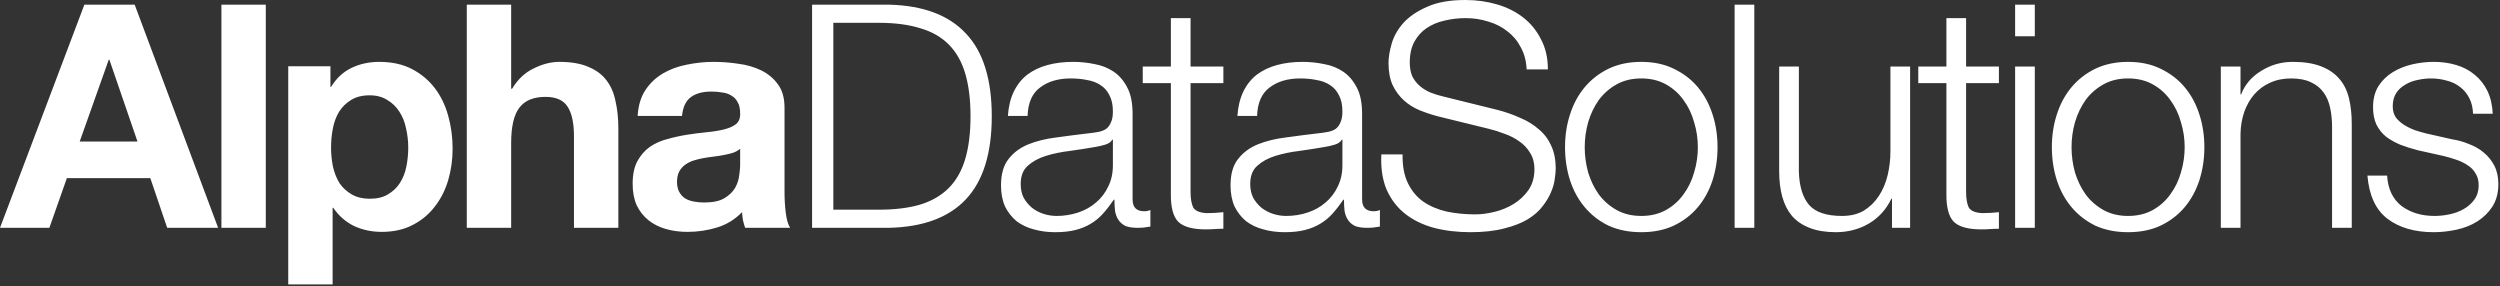 <svg width="192" height="22" viewBox="0 0 192 22" fill="none" xmlns="http://www.w3.org/2000/svg">
<rect x="0" y="0" width="192" height="22" fill="#333333" stroke="none"/>
<path d="M6.12 10.872H10.56L8.4 4.584H8.352L6.12 10.872ZM6.48 0.36H10.344L16.752 17.496H12.84L11.544 13.68H5.136L3.792 17.496H-0L6.48 0.36ZM17.005 0.36H20.413V17.496H17.005V0.36ZM28.401 15.264C28.961 15.264 29.425 15.152 29.793 14.928C30.177 14.704 30.481 14.416 30.705 14.064C30.945 13.696 31.113 13.272 31.209 12.792C31.305 12.312 31.353 11.824 31.353 11.328C31.353 10.832 31.297 10.344 31.185 9.864C31.089 9.384 30.921 8.96 30.681 8.592C30.441 8.208 30.129 7.904 29.745 7.68C29.377 7.44 28.921 7.32 28.377 7.32C27.817 7.32 27.345 7.44 26.961 7.68C26.593 7.904 26.289 8.2 26.049 8.568C25.825 8.936 25.665 9.36 25.569 9.84C25.473 10.32 25.425 10.816 25.425 11.328C25.425 11.824 25.473 12.312 25.569 12.792C25.681 13.272 25.849 13.696 26.073 14.064C26.313 14.416 26.625 14.704 27.009 14.928C27.393 15.152 27.857 15.264 28.401 15.264ZM22.137 5.088H25.377V6.672H25.425C25.841 6 26.369 5.512 27.009 5.208C27.649 4.904 28.353 4.752 29.121 4.752C30.097 4.752 30.937 4.936 31.641 5.304C32.345 5.672 32.929 6.16 33.393 6.768C33.857 7.376 34.201 8.088 34.425 8.904C34.649 9.704 34.761 10.544 34.761 11.424C34.761 12.256 34.649 13.056 34.425 13.824C34.201 14.592 33.857 15.272 33.393 15.864C32.945 16.456 32.377 16.928 31.689 17.28C31.017 17.632 30.225 17.808 29.313 17.808C28.545 17.808 27.833 17.656 27.177 17.352C26.537 17.032 26.009 16.568 25.593 15.96H25.545V21.84H22.137V5.088ZM35.849 0.36H39.257V6.816H39.329C39.761 6.096 40.313 5.576 40.985 5.256C41.657 4.92 42.313 4.752 42.953 4.752C43.865 4.752 44.609 4.88 45.185 5.136C45.777 5.376 46.241 5.72 46.577 6.168C46.913 6.6 47.145 7.136 47.273 7.776C47.417 8.4 47.489 9.096 47.489 9.864V17.496H44.081V10.488C44.081 9.464 43.921 8.704 43.601 8.208C43.281 7.696 42.713 7.44 41.897 7.44C40.969 7.44 40.297 7.72 39.881 8.28C39.465 8.824 39.257 9.728 39.257 10.992V17.496H35.849V0.36ZM48.971 8.904C49.019 8.104 49.219 7.44 49.571 6.912C49.923 6.384 50.371 5.96 50.915 5.64C51.459 5.32 52.067 5.096 52.739 4.968C53.427 4.824 54.115 4.752 54.803 4.752C55.427 4.752 56.059 4.8 56.699 4.896C57.339 4.976 57.923 5.144 58.451 5.4C58.979 5.656 59.411 6.016 59.747 6.48C60.083 6.928 60.251 7.528 60.251 8.28V14.736C60.251 15.296 60.283 15.832 60.347 16.344C60.411 16.856 60.523 17.24 60.683 17.496H57.227C57.163 17.304 57.107 17.112 57.059 16.92C57.027 16.712 57.003 16.504 56.987 16.296C56.443 16.856 55.803 17.248 55.067 17.472C54.331 17.696 53.579 17.808 52.811 17.808C52.219 17.808 51.667 17.736 51.155 17.592C50.643 17.448 50.195 17.224 49.811 16.92C49.427 16.616 49.123 16.232 48.899 15.768C48.691 15.304 48.587 14.752 48.587 14.112C48.587 13.408 48.707 12.832 48.947 12.384C49.203 11.92 49.523 11.552 49.907 11.28C50.307 11.008 50.755 10.808 51.251 10.68C51.763 10.536 52.275 10.424 52.787 10.344C53.299 10.264 53.803 10.2 54.299 10.152C54.795 10.104 55.235 10.032 55.619 9.936C56.003 9.84 56.307 9.704 56.531 9.528C56.755 9.336 56.859 9.064 56.843 8.712C56.843 8.344 56.779 8.056 56.651 7.848C56.539 7.624 56.379 7.456 56.171 7.344C55.979 7.216 55.747 7.136 55.475 7.104C55.219 7.056 54.939 7.032 54.635 7.032C53.963 7.032 53.435 7.176 53.051 7.464C52.667 7.752 52.443 8.232 52.379 8.904H48.971ZM56.843 11.424C56.699 11.552 56.515 11.656 56.291 11.736C56.083 11.8 55.851 11.856 55.595 11.904C55.355 11.952 55.099 11.992 54.827 12.024C54.555 12.056 54.283 12.096 54.011 12.144C53.755 12.192 53.499 12.256 53.243 12.336C53.003 12.416 52.787 12.528 52.595 12.672C52.419 12.8 52.275 12.968 52.163 13.176C52.051 13.384 51.995 13.648 51.995 13.968C51.995 14.272 52.051 14.528 52.163 14.736C52.275 14.944 52.427 15.112 52.619 15.24C52.811 15.352 53.035 15.432 53.291 15.48C53.547 15.528 53.811 15.552 54.083 15.552C54.755 15.552 55.275 15.44 55.643 15.216C56.011 14.992 56.283 14.728 56.459 14.424C56.635 14.104 56.739 13.784 56.771 13.464C56.819 13.144 56.843 12.888 56.843 12.696V11.424ZM62.368 0.36H68.296C70.904 0.424 72.864 1.16 74.176 2.568C75.504 3.96 76.168 6.08 76.168 8.928C76.168 11.776 75.504 13.904 74.176 15.312C72.864 16.704 70.904 17.432 68.296 17.496H62.368V0.36ZM64 16.104H67.48C68.712 16.104 69.768 15.976 70.648 15.72C71.544 15.448 72.28 15.024 72.856 14.448C73.432 13.872 73.856 13.128 74.128 12.216C74.4 11.304 74.536 10.208 74.536 8.928C74.536 7.648 74.4 6.552 74.128 5.64C73.856 4.728 73.432 3.984 72.856 3.408C72.28 2.832 71.544 2.416 70.648 2.16C69.768 1.888 68.712 1.752 67.48 1.752H64V16.104ZM77.406 8.904C77.454 8.184 77.606 7.56 77.862 7.032C78.118 6.504 78.462 6.072 78.894 5.736C79.342 5.4 79.862 5.152 80.454 4.992C81.046 4.832 81.702 4.752 82.422 4.752C82.966 4.752 83.51 4.808 84.054 4.92C84.598 5.016 85.086 5.208 85.518 5.496C85.95 5.784 86.302 6.192 86.574 6.72C86.846 7.232 86.982 7.904 86.982 8.736V15.312C86.982 15.92 87.278 16.224 87.87 16.224C88.046 16.224 88.206 16.192 88.35 16.128V17.4C88.174 17.432 88.014 17.456 87.87 17.472C87.742 17.488 87.574 17.496 87.366 17.496C86.982 17.496 86.67 17.448 86.43 17.352C86.206 17.24 86.03 17.088 85.902 16.896C85.774 16.704 85.686 16.48 85.638 16.224C85.606 15.952 85.59 15.656 85.59 15.336H85.542C85.27 15.736 84.99 16.096 84.702 16.416C84.43 16.72 84.118 16.976 83.766 17.184C83.43 17.392 83.038 17.552 82.59 17.664C82.158 17.776 81.638 17.832 81.03 17.832C80.454 17.832 79.91 17.76 79.398 17.616C78.902 17.488 78.462 17.28 78.078 16.992C77.71 16.688 77.414 16.312 77.19 15.864C76.982 15.4 76.878 14.856 76.878 14.232C76.878 13.368 77.07 12.696 77.454 12.216C77.838 11.72 78.342 11.344 78.966 11.088C79.606 10.832 80.318 10.656 81.102 10.56C81.902 10.448 82.71 10.344 83.526 10.248C83.846 10.216 84.126 10.176 84.366 10.128C84.606 10.08 84.806 10 84.966 9.888C85.126 9.76 85.246 9.592 85.326 9.384C85.422 9.176 85.47 8.904 85.47 8.568C85.47 8.056 85.382 7.64 85.206 7.32C85.046 6.984 84.814 6.72 84.51 6.528C84.222 6.336 83.878 6.208 83.478 6.144C83.094 6.064 82.678 6.024 82.23 6.024C81.27 6.024 80.486 6.256 79.878 6.72C79.27 7.168 78.95 7.896 78.918 8.904H77.406ZM85.47 10.728H85.422C85.326 10.904 85.142 11.032 84.87 11.112C84.598 11.192 84.358 11.248 84.15 11.28C83.51 11.392 82.846 11.496 82.158 11.592C81.486 11.672 80.87 11.8 80.31 11.976C79.75 12.152 79.286 12.408 78.918 12.744C78.566 13.064 78.39 13.528 78.39 14.136C78.39 14.52 78.462 14.864 78.606 15.168C78.766 15.456 78.974 15.712 79.23 15.936C79.486 16.144 79.782 16.304 80.118 16.416C80.454 16.528 80.798 16.584 81.15 16.584C81.726 16.584 82.278 16.496 82.806 16.32C83.334 16.144 83.79 15.888 84.174 15.552C84.574 15.216 84.886 14.808 85.11 14.328C85.35 13.848 85.47 13.304 85.47 12.696V10.728ZM91.435 5.112H93.955V6.384H91.435V14.736C91.435 15.232 91.499 15.624 91.627 15.912C91.771 16.184 92.115 16.336 92.659 16.368C93.091 16.368 93.523 16.344 93.955 16.296V17.568C93.731 17.568 93.507 17.576 93.283 17.592C93.059 17.608 92.835 17.616 92.611 17.616C91.603 17.616 90.899 17.424 90.499 17.04C90.099 16.64 89.907 15.912 89.923 14.856V6.384H87.763V5.112H89.923V1.392H91.435V5.112ZM95.033 8.904C95.081 8.184 95.233 7.56 95.489 7.032C95.745 6.504 96.089 6.072 96.521 5.736C96.969 5.4 97.489 5.152 98.081 4.992C98.673 4.832 99.329 4.752 100.049 4.752C100.593 4.752 101.137 4.808 101.681 4.92C102.225 5.016 102.713 5.208 103.145 5.496C103.577 5.784 103.929 6.192 104.201 6.72C104.473 7.232 104.609 7.904 104.609 8.736V15.312C104.609 15.92 104.905 16.224 105.497 16.224C105.673 16.224 105.833 16.192 105.977 16.128V17.4C105.801 17.432 105.641 17.456 105.497 17.472C105.369 17.488 105.201 17.496 104.993 17.496C104.609 17.496 104.297 17.448 104.057 17.352C103.833 17.24 103.657 17.088 103.529 16.896C103.401 16.704 103.313 16.48 103.265 16.224C103.233 15.952 103.217 15.656 103.217 15.336H103.169C102.897 15.736 102.617 16.096 102.329 16.416C102.057 16.72 101.745 16.976 101.393 17.184C101.057 17.392 100.665 17.552 100.217 17.664C99.785 17.776 99.265 17.832 98.657 17.832C98.081 17.832 97.537 17.76 97.025 17.616C96.529 17.488 96.089 17.28 95.705 16.992C95.337 16.688 95.041 16.312 94.817 15.864C94.609 15.4 94.505 14.856 94.505 14.232C94.505 13.368 94.697 12.696 95.081 12.216C95.465 11.72 95.969 11.344 96.593 11.088C97.233 10.832 97.945 10.656 98.729 10.56C99.529 10.448 100.337 10.344 101.153 10.248C101.473 10.216 101.753 10.176 101.993 10.128C102.233 10.08 102.433 10 102.593 9.888C102.753 9.76 102.873 9.592 102.953 9.384C103.049 9.176 103.097 8.904 103.097 8.568C103.097 8.056 103.009 7.64 102.833 7.32C102.673 6.984 102.441 6.72 102.137 6.528C101.849 6.336 101.505 6.208 101.105 6.144C100.721 6.064 100.305 6.024 99.857 6.024C98.897 6.024 98.113 6.256 97.505 6.72C96.897 7.168 96.577 7.896 96.545 8.904H95.033ZM103.097 10.728H103.049C102.953 10.904 102.769 11.032 102.497 11.112C102.225 11.192 101.985 11.248 101.777 11.28C101.137 11.392 100.473 11.496 99.785 11.592C99.113 11.672 98.497 11.8 97.937 11.976C97.377 12.152 96.913 12.408 96.545 12.744C96.193 13.064 96.017 13.528 96.017 14.136C96.017 14.52 96.089 14.864 96.233 15.168C96.393 15.456 96.601 15.712 96.857 15.936C97.113 16.144 97.409 16.304 97.745 16.416C98.081 16.528 98.425 16.584 98.777 16.584C99.353 16.584 99.905 16.496 100.433 16.32C100.961 16.144 101.417 15.888 101.801 15.552C102.201 15.216 102.513 14.808 102.737 14.328C102.977 13.848 103.097 13.304 103.097 12.696V10.728ZM107.718 11.856C107.702 12.736 107.838 13.472 108.126 14.064C108.414 14.656 108.806 15.128 109.302 15.48C109.814 15.832 110.414 16.088 111.102 16.248C111.79 16.392 112.526 16.464 113.31 16.464C113.758 16.464 114.246 16.4 114.774 16.272C115.302 16.144 115.79 15.944 116.238 15.672C116.702 15.384 117.086 15.024 117.39 14.592C117.694 14.144 117.846 13.608 117.846 12.984C117.846 12.504 117.734 12.088 117.51 11.736C117.302 11.384 117.022 11.088 116.67 10.848C116.334 10.608 115.958 10.416 115.542 10.272C115.126 10.112 114.718 9.984 114.318 9.888L110.502 8.952C110.006 8.824 109.518 8.664 109.038 8.472C108.574 8.28 108.166 8.024 107.814 7.704C107.462 7.384 107.174 6.992 106.95 6.528C106.742 6.064 106.638 5.496 106.638 4.824C106.638 4.408 106.718 3.92 106.878 3.36C107.038 2.8 107.334 2.272 107.766 1.776C108.214 1.28 108.822 0.864 109.59 0.528C110.358 0.176 111.342 9.29832e-05 112.542 9.29832e-05C113.39 9.29832e-05 114.198 0.112 114.966 0.336C115.734 0.56 116.406 0.896 116.982 1.344C117.558 1.792 118.014 2.352 118.35 3.024C118.702 3.68 118.878 4.448 118.878 5.328H117.246C117.214 4.672 117.062 4.104 116.79 3.624C116.534 3.128 116.19 2.72 115.758 2.4C115.342 2.064 114.854 1.816 114.294 1.656C113.75 1.48 113.174 1.392 112.566 1.392C112.006 1.392 111.462 1.456 110.934 1.584C110.422 1.696 109.966 1.888 109.566 2.16C109.182 2.416 108.87 2.76 108.63 3.192C108.39 3.624 108.27 4.16 108.27 4.8C108.27 5.2 108.334 5.552 108.462 5.856C108.606 6.144 108.798 6.392 109.038 6.6C109.278 6.808 109.55 6.976 109.854 7.104C110.174 7.232 110.51 7.336 110.862 7.416L115.038 8.448C115.646 8.608 116.214 8.808 116.742 9.048C117.286 9.272 117.758 9.56 118.158 9.912C118.574 10.248 118.894 10.664 119.118 11.16C119.358 11.656 119.478 12.256 119.478 12.96C119.478 13.152 119.454 13.408 119.406 13.728C119.374 14.048 119.278 14.392 119.118 14.76C118.974 15.112 118.758 15.472 118.47 15.84C118.198 16.208 117.814 16.544 117.318 16.848C116.838 17.136 116.238 17.368 115.518 17.544C114.798 17.736 113.934 17.832 112.926 17.832C111.918 17.832 110.982 17.72 110.118 17.496C109.254 17.256 108.518 16.896 107.91 16.416C107.302 15.936 106.83 15.32 106.494 14.568C106.174 13.816 106.038 12.912 106.086 11.856H107.718ZM126.051 6.024C125.331 6.024 124.699 6.176 124.155 6.48C123.611 6.784 123.155 7.184 122.787 7.68C122.435 8.176 122.163 8.744 121.971 9.384C121.795 10.008 121.707 10.648 121.707 11.304C121.707 11.96 121.795 12.608 121.971 13.248C122.163 13.872 122.435 14.432 122.787 14.928C123.155 15.424 123.611 15.824 124.155 16.128C124.699 16.432 125.331 16.584 126.051 16.584C126.771 16.584 127.403 16.432 127.947 16.128C128.491 15.824 128.939 15.424 129.291 14.928C129.659 14.432 129.931 13.872 130.107 13.248C130.299 12.608 130.395 11.96 130.395 11.304C130.395 10.648 130.299 10.008 130.107 9.384C129.931 8.744 129.659 8.176 129.291 7.68C128.939 7.184 128.491 6.784 127.947 6.48C127.403 6.176 126.771 6.024 126.051 6.024ZM126.051 4.752C126.995 4.752 127.827 4.928 128.547 5.28C129.283 5.632 129.899 6.104 130.395 6.696C130.891 7.288 131.267 7.984 131.523 8.784C131.779 9.568 131.907 10.408 131.907 11.304C131.907 12.2 131.779 13.048 131.523 13.848C131.267 14.632 130.891 15.32 130.395 15.912C129.899 16.504 129.283 16.976 128.547 17.328C127.827 17.664 126.995 17.832 126.051 17.832C125.107 17.832 124.267 17.664 123.531 17.328C122.811 16.976 122.203 16.504 121.707 15.912C121.211 15.32 120.835 14.632 120.579 13.848C120.323 13.048 120.195 12.2 120.195 11.304C120.195 10.408 120.323 9.568 120.579 8.784C120.835 7.984 121.211 7.288 121.707 6.696C122.203 6.104 122.811 5.632 123.531 5.28C124.267 4.928 125.107 4.752 126.051 4.752ZM133.219 0.36H134.731V17.496H133.219V0.36ZM146.697 17.496H145.305V15.264H145.257C144.857 16.096 144.273 16.736 143.505 17.184C142.753 17.616 141.913 17.832 140.985 17.832C140.201 17.832 139.529 17.72 138.969 17.496C138.425 17.288 137.977 16.984 137.625 16.584C137.289 16.184 137.041 15.696 136.881 15.12C136.721 14.544 136.641 13.888 136.641 13.152V5.112H138.153V13.176C138.185 14.296 138.441 15.144 138.921 15.72C139.417 16.296 140.265 16.584 141.465 16.584C142.121 16.584 142.681 16.448 143.145 16.176C143.609 15.888 143.993 15.512 144.297 15.048C144.601 14.584 144.825 14.056 144.969 13.464C145.113 12.856 145.185 12.24 145.185 11.616V5.112H146.697V17.496ZM150.996 5.112H153.516V6.384H150.996V14.736C150.996 15.232 151.06 15.624 151.188 15.912C151.332 16.184 151.676 16.336 152.22 16.368C152.652 16.368 153.084 16.344 153.516 16.296V17.568C153.292 17.568 153.068 17.576 152.844 17.592C152.62 17.608 152.396 17.616 152.172 17.616C151.164 17.616 150.46 17.424 150.06 17.04C149.66 16.64 149.468 15.912 149.484 14.856V6.384H147.324V5.112H149.484V1.392H150.996V5.112ZM154.761 0.36H156.273V2.784H154.761V0.36ZM154.761 5.112H156.273V17.496H154.761V5.112ZM163.439 6.024C162.719 6.024 162.087 6.176 161.543 6.48C160.999 6.784 160.543 7.184 160.175 7.68C159.823 8.176 159.551 8.744 159.359 9.384C159.183 10.008 159.095 10.648 159.095 11.304C159.095 11.96 159.183 12.608 159.359 13.248C159.551 13.872 159.823 14.432 160.175 14.928C160.543 15.424 160.999 15.824 161.543 16.128C162.087 16.432 162.719 16.584 163.439 16.584C164.159 16.584 164.791 16.432 165.335 16.128C165.879 15.824 166.327 15.424 166.679 14.928C167.047 14.432 167.319 13.872 167.495 13.248C167.687 12.608 167.783 11.96 167.783 11.304C167.783 10.648 167.687 10.008 167.495 9.384C167.319 8.744 167.047 8.176 166.679 7.68C166.327 7.184 165.879 6.784 165.335 6.48C164.791 6.176 164.159 6.024 163.439 6.024ZM163.439 4.752C164.383 4.752 165.215 4.928 165.935 5.28C166.671 5.632 167.287 6.104 167.783 6.696C168.279 7.288 168.655 7.984 168.911 8.784C169.167 9.568 169.295 10.408 169.295 11.304C169.295 12.2 169.167 13.048 168.911 13.848C168.655 14.632 168.279 15.32 167.783 15.912C167.287 16.504 166.671 16.976 165.935 17.328C165.215 17.664 164.383 17.832 163.439 17.832C162.495 17.832 161.655 17.664 160.919 17.328C160.199 16.976 159.591 16.504 159.095 15.912C158.599 15.32 158.223 14.632 157.967 13.848C157.711 13.048 157.583 12.2 157.583 11.304C157.583 10.408 157.711 9.568 157.967 8.784C158.223 7.984 158.599 7.288 159.095 6.696C159.591 6.104 160.199 5.632 160.919 5.28C161.655 4.928 162.495 4.752 163.439 4.752ZM170.559 5.112H172.071V7.248H172.119C172.407 6.496 172.919 5.896 173.655 5.448C174.391 4.984 175.199 4.752 176.079 4.752C176.943 4.752 177.663 4.864 178.239 5.088C178.831 5.312 179.303 5.632 179.655 6.048C180.007 6.448 180.255 6.944 180.399 7.536C180.543 8.128 180.615 8.792 180.615 9.528V17.496H179.103V9.768C179.103 9.24 179.055 8.752 178.959 8.304C178.863 7.84 178.695 7.44 178.455 7.104C178.215 6.768 177.887 6.504 177.471 6.312C177.071 6.12 176.567 6.024 175.959 6.024C175.351 6.024 174.807 6.136 174.327 6.36C173.863 6.568 173.463 6.864 173.127 7.248C172.807 7.616 172.551 8.064 172.359 8.592C172.183 9.104 172.087 9.664 172.071 10.272V17.496H170.559V5.112ZM189.93 8.736C189.914 8.272 189.818 7.872 189.642 7.536C189.466 7.184 189.226 6.896 188.922 6.672C188.634 6.448 188.298 6.288 187.914 6.192C187.53 6.08 187.122 6.024 186.69 6.024C186.354 6.024 186.01 6.064 185.658 6.144C185.322 6.208 185.01 6.328 184.722 6.504C184.434 6.664 184.202 6.88 184.026 7.152C183.85 7.424 183.762 7.76 183.762 8.16C183.762 8.496 183.842 8.784 184.002 9.024C184.178 9.248 184.394 9.44 184.65 9.6C184.906 9.76 185.186 9.896 185.49 10.008C185.794 10.104 186.074 10.184 186.33 10.248L188.346 10.704C188.778 10.768 189.202 10.888 189.618 11.064C190.05 11.224 190.426 11.44 190.746 11.712C191.082 11.984 191.354 12.32 191.562 12.72C191.77 13.12 191.874 13.592 191.874 14.136C191.874 14.808 191.722 15.384 191.418 15.864C191.114 16.328 190.722 16.712 190.242 17.016C189.778 17.304 189.25 17.512 188.658 17.64C188.066 17.768 187.482 17.832 186.906 17.832C185.45 17.832 184.266 17.488 183.354 16.8C182.458 16.112 181.946 15.008 181.818 13.488H183.33C183.394 14.512 183.762 15.288 184.434 15.816C185.122 16.328 185.97 16.584 186.978 16.584C187.346 16.584 187.722 16.544 188.106 16.464C188.506 16.384 188.874 16.248 189.21 16.056C189.546 15.864 189.818 15.624 190.026 15.336C190.25 15.032 190.362 14.664 190.362 14.232C190.362 13.864 190.282 13.56 190.122 13.32C189.978 13.064 189.778 12.856 189.522 12.696C189.266 12.52 188.97 12.376 188.634 12.264C188.314 12.152 187.986 12.056 187.65 11.976L185.706 11.544C185.21 11.416 184.754 11.272 184.338 11.112C183.922 10.936 183.554 10.728 183.234 10.488C182.93 10.232 182.69 9.928 182.514 9.576C182.338 9.208 182.25 8.76 182.25 8.232C182.25 7.608 182.386 7.072 182.658 6.624C182.946 6.176 183.314 5.816 183.762 5.544C184.21 5.272 184.706 5.072 185.25 4.944C185.81 4.816 186.362 4.752 186.906 4.752C187.53 4.752 188.106 4.832 188.634 4.992C189.178 5.152 189.65 5.4 190.05 5.736C190.466 6.072 190.794 6.488 191.034 6.984C191.274 7.48 191.41 8.064 191.442 8.736H189.93Z" fill="white"/>
</svg>
